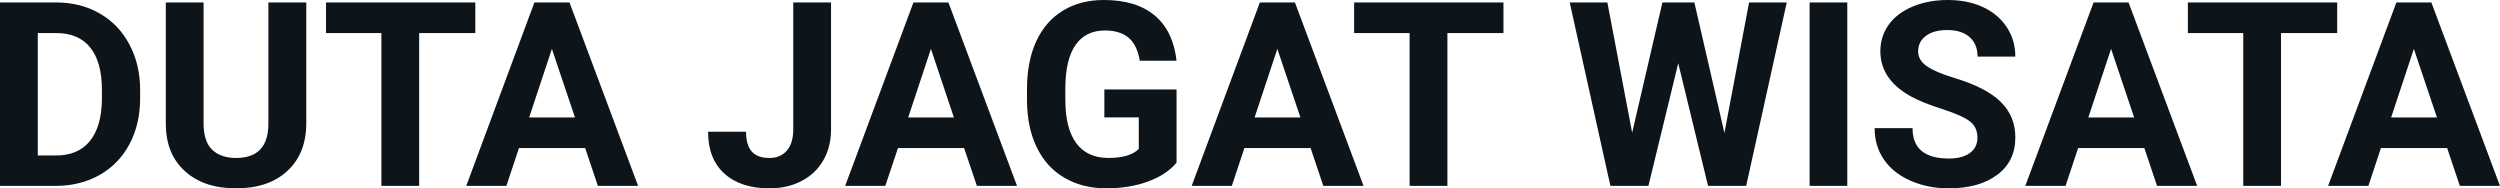 <svg fill="#0d141a" viewBox="0 0 223.003 16.801" height="100%" width="100%" xmlns="http://www.w3.org/2000/svg"><path preserveAspectRatio="none" d="M5.06 16.58L0 16.58L0 0.22L5.03 0.22Q7.19 0.22 8.89 1.20Q10.59 2.17 11.54 3.96Q12.50 5.75 12.50 8.03L12.50 8.03L12.50 8.78Q12.50 11.06 11.56 12.84Q10.62 14.61 8.92 15.59Q7.21 16.56 5.06 16.58L5.06 16.58ZM5.03 2.95L3.37 2.95L3.37 13.87L5.00 13.87Q6.97 13.87 8.02 12.58Q9.06 11.29 9.09 8.88L9.09 8.88L9.09 8.02Q9.09 5.53 8.05 4.24Q7.02 2.95 5.03 2.95L5.03 2.95ZM23.94 0.22L27.32 0.22L27.32 10.99Q27.32 13.68 25.64 15.24Q23.97 16.80 21.06 16.80L21.06 16.80Q18.19 16.80 16.51 15.28Q14.82 13.77 14.79 11.12L14.79 11.12L14.79 0.22L18.16 0.22L18.16 11.02Q18.16 12.62 18.93 13.36Q19.70 14.09 21.06 14.09L21.06 14.09Q23.90 14.09 23.94 11.11L23.94 11.11L23.94 0.22ZM42.40 0.22L42.40 2.95L37.39 2.95L37.39 16.58L34.02 16.58L34.02 2.95L29.08 2.95L29.08 0.22L42.40 0.22ZM53.33 16.58L52.20 13.21L46.29 13.21L45.17 16.58L41.59 16.58L47.67 0.22L50.80 0.22L56.92 16.58L53.33 16.58ZM49.23 4.36L47.20 10.48L51.29 10.48L49.23 4.36ZM70.76 11.54L70.76 0.22L74.13 0.22L74.13 11.54Q74.13 13.11 73.44 14.30Q72.75 15.50 71.49 16.15Q70.24 16.80 68.65 16.80L68.65 16.80Q66.06 16.80 64.61 15.48Q63.16 14.16 63.16 11.75L63.16 11.75L66.55 11.75Q66.55 12.95 67.06 13.52Q67.56 14.09 68.65 14.09L68.65 14.09Q69.62 14.09 70.19 13.43Q70.76 12.77 70.76 11.54L70.76 11.54ZM87.14 16.58L86.00 13.21L80.10 13.21L78.97 16.58L75.39 16.58L81.48 0.22L84.60 0.22L90.72 16.58L87.14 16.58ZM83.04 4.36L81.01 10.48L85.09 10.48L83.04 4.36ZM104.95 7.98L104.95 14.51Q104.04 15.60 102.38 16.20Q100.71 16.80 98.69 16.80L98.69 16.80Q96.57 16.80 94.97 15.87Q93.37 14.95 92.50 13.18Q91.63 11.42 91.61 9.04L91.61 9.04L91.61 7.93Q91.61 5.48 92.43 3.69Q93.26 1.90 94.81 0.95Q96.37 0 98.46 0L98.46 0Q101.37 0 103.01 1.39Q104.65 2.77 104.95 5.42L104.95 5.42L101.67 5.42Q101.44 4.02 100.68 3.37Q99.91 2.72 98.56 2.72L98.56 2.72Q96.84 2.72 95.94 4.01Q95.04 5.30 95.03 7.85L95.03 7.85L95.03 8.89Q95.03 11.47 96.01 12.78Q96.99 14.09 98.87 14.09L98.87 14.09Q100.77 14.09 101.58 13.29L101.58 13.29L101.58 10.47L98.51 10.47L98.51 7.98L104.95 7.98ZM118.04 16.58L116.91 13.21L111.00 13.21L109.88 16.58L106.30 16.58L112.38 0.22L115.51 0.22L121.63 16.58L118.04 16.58ZM113.94 4.36L111.91 10.48L116.00 10.48L113.94 4.36ZM134.11 0.22L134.11 2.95L129.11 2.95L129.11 16.58L125.74 16.58L125.74 2.95L120.79 2.95L120.79 0.22L134.11 0.22ZM151.14 0.22L153.82 11.86L156.02 0.22L159.38 0.22L155.76 16.58L152.36 16.58L149.70 5.64L147.04 16.58L143.65 16.58L140.02 0.22L143.38 0.22L145.59 11.84L148.29 0.22L151.14 0.22ZM164.78 0.22L164.78 16.58L161.42 16.58L161.42 0.22L164.78 0.22ZM176.39 12.29L176.39 12.29Q176.39 11.33 175.71 10.82Q175.04 10.31 173.29 9.74Q171.53 9.18 170.51 8.63L170.51 8.63Q167.73 7.12 167.73 4.57L167.73 4.57Q167.73 3.25 168.47 2.21Q169.22 1.17 170.62 0.58Q172.02 0 173.76 0L173.76 0Q175.51 0 176.88 0.63Q178.25 1.27 179.01 2.43Q179.77 3.58 179.77 5.05L179.77 5.05L176.40 5.05Q176.40 3.93 175.69 3.31Q174.98 2.68 173.70 2.68L173.70 2.68Q172.47 2.68 171.78 3.21Q171.10 3.73 171.10 4.58L171.10 4.58Q171.10 5.38 171.90 5.92Q172.70 6.46 174.26 6.93L174.26 6.93Q177.14 7.79 178.45 9.07Q179.77 10.35 179.77 12.26L179.77 12.26Q179.77 14.39 178.16 15.59Q176.55 16.80 173.84 16.80L173.84 16.80Q171.95 16.80 170.40 16.11Q168.85 15.42 168.04 14.22Q167.22 13.02 167.22 11.43L167.22 11.43L170.60 11.43Q170.60 14.14 173.84 14.14L173.84 14.14Q175.04 14.14 175.71 13.65Q176.39 13.16 176.39 12.29ZM192.41 16.58L191.28 13.21L185.37 13.21L184.25 16.58L180.66 16.58L186.75 0.22L189.87 0.22L195.99 16.58L192.41 16.58ZM188.31 4.36L186.28 10.48L190.37 10.48L188.31 4.36ZM208.48 0.22L208.48 2.95L203.47 2.95L203.47 16.58L200.10 16.58L200.10 2.95L195.16 2.95L195.16 0.22L208.48 0.22ZM219.42 16.58L218.29 13.21L212.38 13.21L211.26 16.58L207.67 16.58L213.76 0.22L216.88 0.22L223.00 16.58L219.42 16.58ZM215.32 4.36L213.29 10.48L217.38 10.48L215.32 4.36Z"></path></svg>